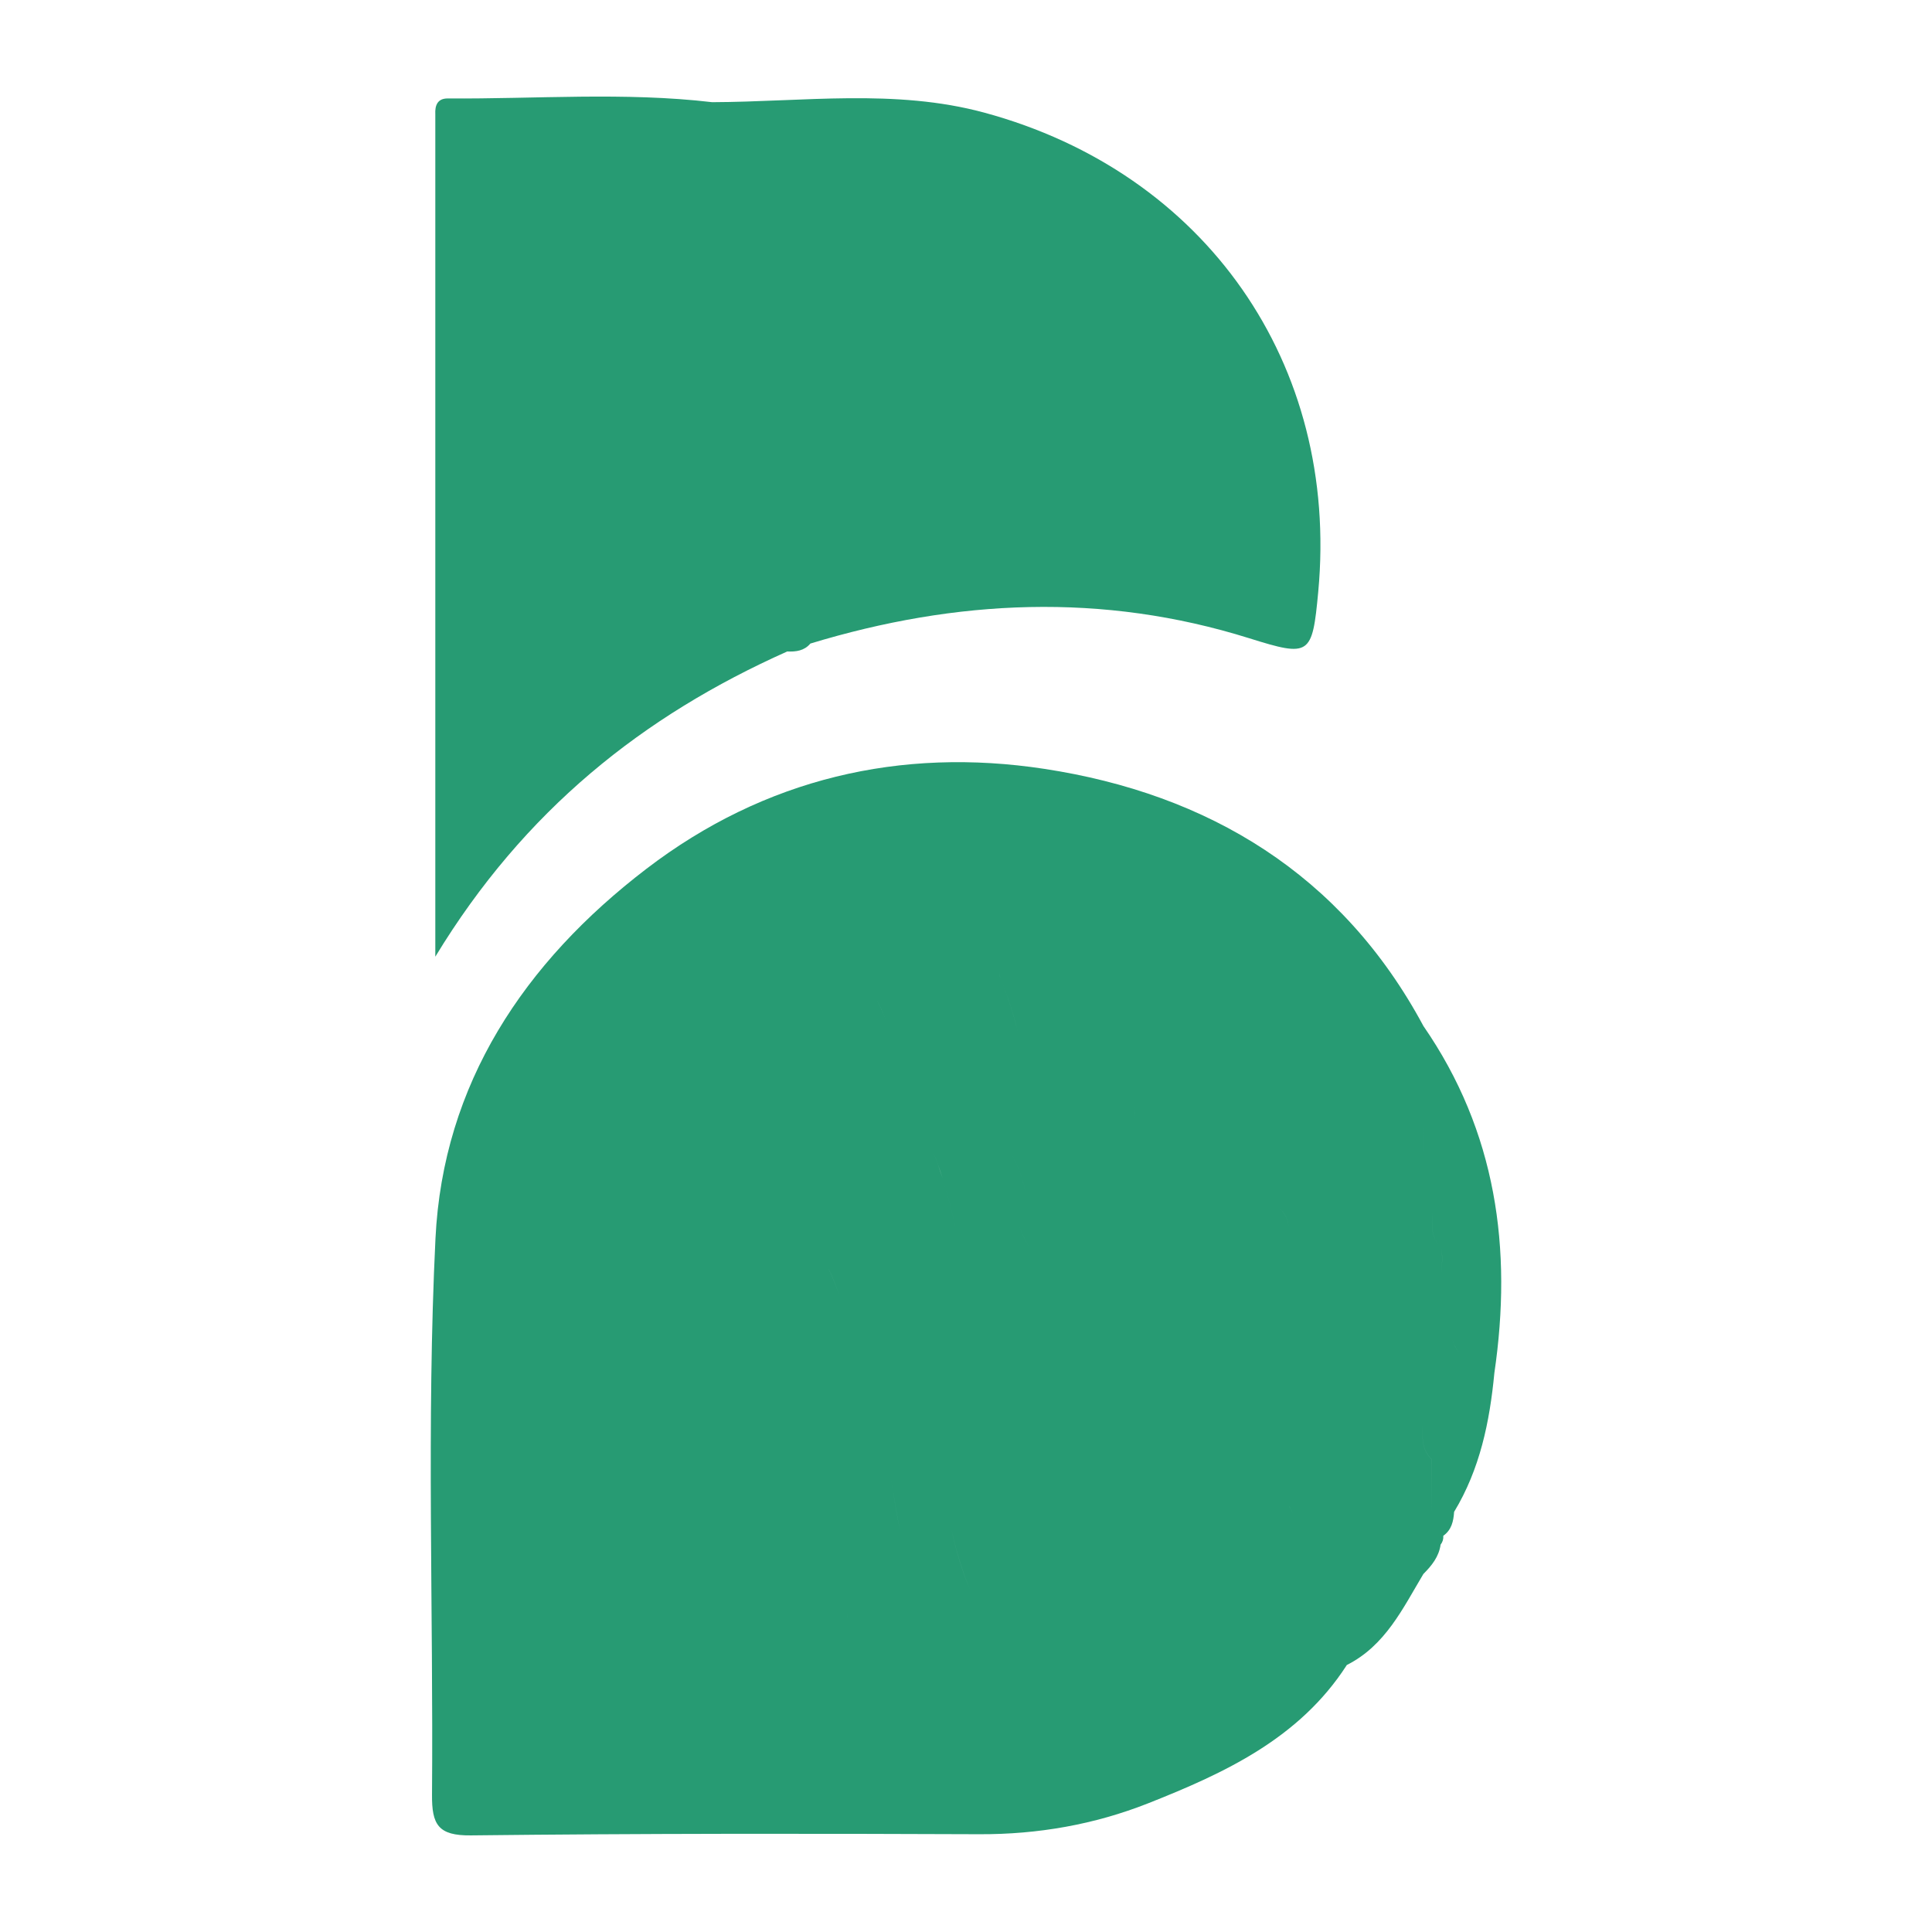 <?xml version="1.0" encoding="utf-8"?>
<!-- Generator: Adobe Illustrator 17.0.0, SVG Export Plug-In . SVG Version: 6.00 Build 0)  -->
<!DOCTYPE svg PUBLIC "-//W3C//DTD SVG 1.1//EN" "http://www.w3.org/Graphics/SVG/1.1/DTD/svg11.dtd">
<svg version="1.1" id="Layer_1" xmlns="http://www.w3.org/2000/svg" xmlns:xlink="http://www.w3.org/1999/xlink" x="0px" y="0px"
	 width="200px" height="200px" viewBox="0 0 200 200" enable-background="new 0 0 200 200" xml:space="preserve">
<rect x="494" y="12" width="200" height="200"/>
<g>
	<path fill="#279B73" d="M108.099,79.591c-14.847-2.263-28.933,0.982-41.17,10.339c-12.671,9.688-21.067,22.283-21.849,38.273
		c-0.937,19.152-0.207,38.38-0.358,57.574c-0.024,3.103,0.627,4.26,4.026,4.222c17.547-0.2,35.098-0.193,52.649-0.121
		c6.051,0.024,11.903-1.006,17.447-3.196c7.918-3.131,15.663-6.709,20.554-14.282c0,0,0.01-0.031,0.014-0.034
		c3.995-2.004,5.8-5.855,7.935-9.426c0.858-0.861,1.608-1.781,1.784-3.041c0.21-0.269,0.303-0.575,0.279-0.916
		c0.858-0.606,1.054-1.512,1.119-2.476c2.676-4.419,3.685-9.32,4.167-14.375c1.887-12.857,0.207-24.986-7.343-35.918
		C138.912,90.498,125.092,82.181,108.099,79.591z M146.431,115.123c1.491,1.433,0.734,3.306,0.982,4.983
		c0.658,0.53,0.861,1.178,0.926,1.86c-0.065-0.682-0.265-1.333-0.926-1.86C147.164,118.429,147.922,116.555,146.431,115.123
		c-0.093-0.63-0.052-1.292-0.038-1.942C146.379,113.831,146.338,114.489,146.431,115.123z M151.201,140.133
		c-0.575-0.544-0.809-1.157-0.899-1.801C150.391,138.976,150.629,139.589,151.201,140.133c0.11,0.737,0.038,1.515,0.038,2.273
		C151.239,141.649,151.311,140.874,151.201,140.133z M135.334,165.977L135.334,165.977l0.107-0.09
		C135.441,165.888,135.334,165.977,135.334,165.977z M97.598,137.144L97.598,137.144c1.446,3.651,2.307,7.418,2.948,11.231
		C99.905,144.562,99.044,140.794,97.598,137.144z M95.649,167.668c0.014-0.248,0.007-0.489-0.041-0.723l0,0
		C95.656,167.179,95.659,167.42,95.649,167.668z M87.696,167.665c0.01-0.251,0.003-0.496-0.048-0.73l0,0
		C87.7,167.172,87.707,167.413,87.696,167.665z M85.654,131.13L85.654,131.13c0.52,0.985,0.916,1.998,1.223,3.031
		C86.57,133.131,86.171,132.119,85.654,131.13z M85.344,125.999c0.279,1.663,0.331,3.372,0.3,5.094l0,0
		C85.675,129.371,85.623,127.662,85.344,125.999z M84.845,143.054c0.217,0.944,0.427,1.887,0.63,2.834
		C85.272,144.941,85.062,143.997,84.845,143.054z M103.504,100.52c-0.014,0.248-0.007,0.489,0.041,0.723l0,0
		C103.494,101.013,103.491,100.771,103.504,100.52z M96.603,119.228c0.355,0.902,0.675,1.808,0.964,2.724
		c0.589,1.863,1.057,3.751,1.446,5.652c-0.389-1.901-0.858-3.788-1.446-5.652C97.278,121.04,96.957,120.13,96.603,119.228
		L96.603,119.228z M106.58,129.76c0-0.214-0.014-0.427-0.041-0.637l0,0C106.566,129.333,106.58,129.543,106.58,129.76z
		 M106.539,129.119c-0.92-1.539-1.436-3.162-1.712-4.829C105.102,125.958,105.619,127.576,106.539,129.119L106.539,129.119z
		 M104.558,119.228L104.558,119.228c0.913,1.522,1.433,3.127,1.705,4.78C105.991,122.355,105.471,120.75,104.558,119.228z
		 M107.53,134.096L107.53,134.096l0.003-0.003L107.53,134.096z M104.538,119.128L104.538,119.128
		c-0.024-0.992,0.024-1.998-0.024-3.01C104.562,117.131,104.514,118.136,104.538,119.128z M119.464,128.162
		c0,0.341-0.003,0.682,0,1.026C119.464,128.844,119.464,128.503,119.464,128.162z M116.506,112.192L116.506,112.192L116.506,112.192
		l-0.038,0.031C116.468,112.223,116.506,112.192,116.506,112.192z M111.515,127.129L111.515,127.129l-0.007,0.007
		C111.508,127.132,111.515,127.129,111.515,127.129z M121.486,163.711c0,0.017-0.003,0.038-0.003,0.055
		C121.482,163.749,121.486,163.728,121.486,163.711z M126.397,110.745c0,0.017-0.003,0.034-0.003,0.052
		C126.393,110.78,126.397,110.763,126.397,110.745z M150.198,135.191L150.198,135.191l0.055-0.045
		C150.233,135.163,150.198,135.191,150.198,135.191z M148.263,125.506c-0.031,1.298-0.172,2.621,0.947,3.685
		c0.145,0.875,0.048,1.787,0.024,2.69c0.024-0.902,0.117-1.815-0.024-2.69C148.091,128.127,148.228,126.805,148.263,125.506z
		 M147.192,133.218L147.192,133.218L147.192,133.218l0.09-0.072C147.24,133.18,147.192,133.218,147.192,133.218z M145.291,124.511
		c-0.007,0.217-0.014,0.434-0.017,0.654C145.277,124.945,145.284,124.728,145.291,124.511z M146.413,128.065
		c-0.09-0.634-0.041-1.295-0.024-1.949C146.372,126.774,146.324,127.432,146.413,128.065c0.947,0.882,1.002,1.946,0.978,3.027
		C147.416,130.011,147.361,128.947,146.413,128.065z M145.453,123.044L145.453,123.044l-0.093,0.076
		C145.404,123.082,145.453,123.044,145.453,123.044z M144.461,130.996L144.461,130.996l-0.096,0.079
		C144.412,131.038,144.464,130.996,144.461,130.996z M145.439,135.99L145.439,135.99l-0.189,0.155
		C145.246,136.145,145.439,135.987,145.439,135.99z M141.33,130.145l0.096-0.079C141.427,130.066,141.375,130.108,141.33,130.145z
		 M141.237,156.086L141.237,156.086L141.237,156.086l0.059-0.048C141.275,156.058,141.237,156.086,141.237,156.086z M131.46,145.981
		L131.46,145.981l-0.096,0.079C131.36,146.064,131.456,145.985,131.46,145.981z M132.455,138.022L132.455,138.022l-0.096,0.079
		C132.355,138.105,132.455,138.025,132.455,138.022z M134.318,148.089L134.318,148.089l0.01-0.007L134.318,148.089z M133.45,130.066
		L133.45,130.066l-0.1,0.079L133.45,130.066z M133.157,150.944c0.269,1.629,0.327,3.303,0.303,4.99
		c1.319,2.325,1.818,4.811,1.953,7.374c-0.134-2.559-0.63-5.049-1.953-7.37l-0.134,0.11l0,0c0.003-0.003,0.134-0.11,0.134-0.11
		C133.485,154.247,133.426,152.576,133.157,150.944z M132.469,125.097c0.771,0.709,0.954,1.533,0.978,2.387
		C133.423,126.629,133.237,125.806,132.469,125.097c-0.11-2.004,0.169-4.102-0.696-6.148
		C132.637,120.998,132.358,123.092,132.469,125.097z M151.369,139.995c0.031-0.028,0.072-0.059,0.072-0.059l0,0
		C151.442,139.937,151.404,139.971,151.369,139.995z M150.347,133.455c-0.01,0.269-0.014,0.537-0.007,0.802
		C150.333,133.992,150.336,133.724,150.347,133.455z M139.295,107.305l0.145-0.121C139.439,107.184,139.315,107.288,139.295,107.305
		z M124.647,99.759c-0.124,0.947-0.172,1.839-0.148,2.69C124.475,101.598,124.523,100.706,124.647,99.759z M117.466,115.887
		c0.024-0.437,0.055-0.875,0.045-1.305C117.522,115.012,117.491,115.45,117.466,115.887z M106.904,115.46
		c-0.4-2.893-0.827-5.779-1.526-8.61c-0.462-1.867-1.04-3.706-1.808-5.507l0,0c0.768,1.801,1.35,3.644,1.808,5.507
		C106.077,109.681,106.504,112.571,106.904,115.46z M90.627,103.275L90.627,103.275c0.448,0.768,0.799,1.553,1.075,2.356
		C91.426,104.829,91.072,104.043,90.627,103.275z M90.562,102.28c0.021,0.331,0.038,0.647,0.055,0.964l0,0
		C90.6,102.931,90.582,102.611,90.562,102.28c-0.038-0.672-0.083-1.402-0.134-2.301C90.479,100.878,90.524,101.608,90.562,102.28z
		 M71.716,141.063L71.716,141.063l0.014-0.01L71.716,141.063z M72.711,133.104L72.711,133.104l0.01-0.01
		C72.722,133.097,72.711,133.104,72.711,133.104z M69.743,105.238l-0.014,0.014C69.725,105.252,69.743,105.238,69.743,105.238
		L69.743,105.238z M64.749,107.25L64.749,107.25l0.021-0.017C64.77,107.232,64.745,107.25,64.749,107.25z M61.797,105.225
		L61.797,105.225l-0.034,0.028L61.797,105.225z M76.7,164.93L76.7,164.93l-0.003,0.003C76.693,164.934,76.7,164.93,76.7,164.93z
		 M87.634,166.89L87.634,166.89c-0.307-0.703-0.582-1.412-0.83-2.128C87.052,165.481,87.328,166.187,87.634,166.89z M92.201,152.745
		c0.279,1.925,0.592,3.84,0.978,5.745c0.575,2.828,1.326,5.624,2.404,8.352l0,0c-1.078-2.728-1.825-5.524-2.404-8.352
		C92.79,156.589,92.48,154.67,92.201,152.745z M100.556,164.865L100.556,164.865c-0.94-2.115-1.577-4.288-2.042-6.499
		C98.982,160.577,99.62,162.753,100.556,164.865z M100.58,164.961L100.58,164.961c0.1,0.63-0.007,1.288-0.021,1.96
		C100.574,166.249,100.68,165.591,100.58,164.961z M132.438,163.9L132.438,163.9l-0.076,0.062
		C132.365,163.962,132.438,163.9,132.438,163.9z M148.218,156.916c0-1.946,0-3.895,0-5.841c-1.126-1.05-0.957-2.373-0.937-3.661
		c-0.017,1.288-0.189,2.607,0.94,3.661C148.218,153.024,148.218,154.97,148.218,156.916z"/>
	<path fill="#279B73" d="M81.494,67.44c0.906,0.041,1.763-0.069,2.397-0.82c15.092-4.587,30.242-5.304,45.43-0.548
		c6.296,1.97,6.526,1.798,7.143-4.815c2.197-23.581-11.686-43.408-34.585-49.601c-9.233-2.497-18.753-1.109-28.158-1.078
		c-9.109-1.068-18.246-0.32-27.37-0.386c-1.057-0.007-1.336,0.709-1.288,1.632c0,28.651,0,57.302,0,87.213
		C54.265,83.879,66.567,74.101,81.494,67.44z M88.099,32.976c0.024-0.251,0.045-0.503,0.069-0.754c0,0,0,0,0,0.003
		C88.144,32.473,88.12,32.725,88.099,32.976z M90.627,33.62C90.624,33.62,90.627,33.62,90.627,33.62
		c0.348-0.262,0.579-0.555,0.727-0.868C91.202,33.065,90.972,33.358,90.627,33.62z M91.602,31.76
		c0.059-0.692-0.045-1.422,0.014-2.111C91.557,30.338,91.66,31.068,91.602,31.76z"/>
</g>
</svg>
